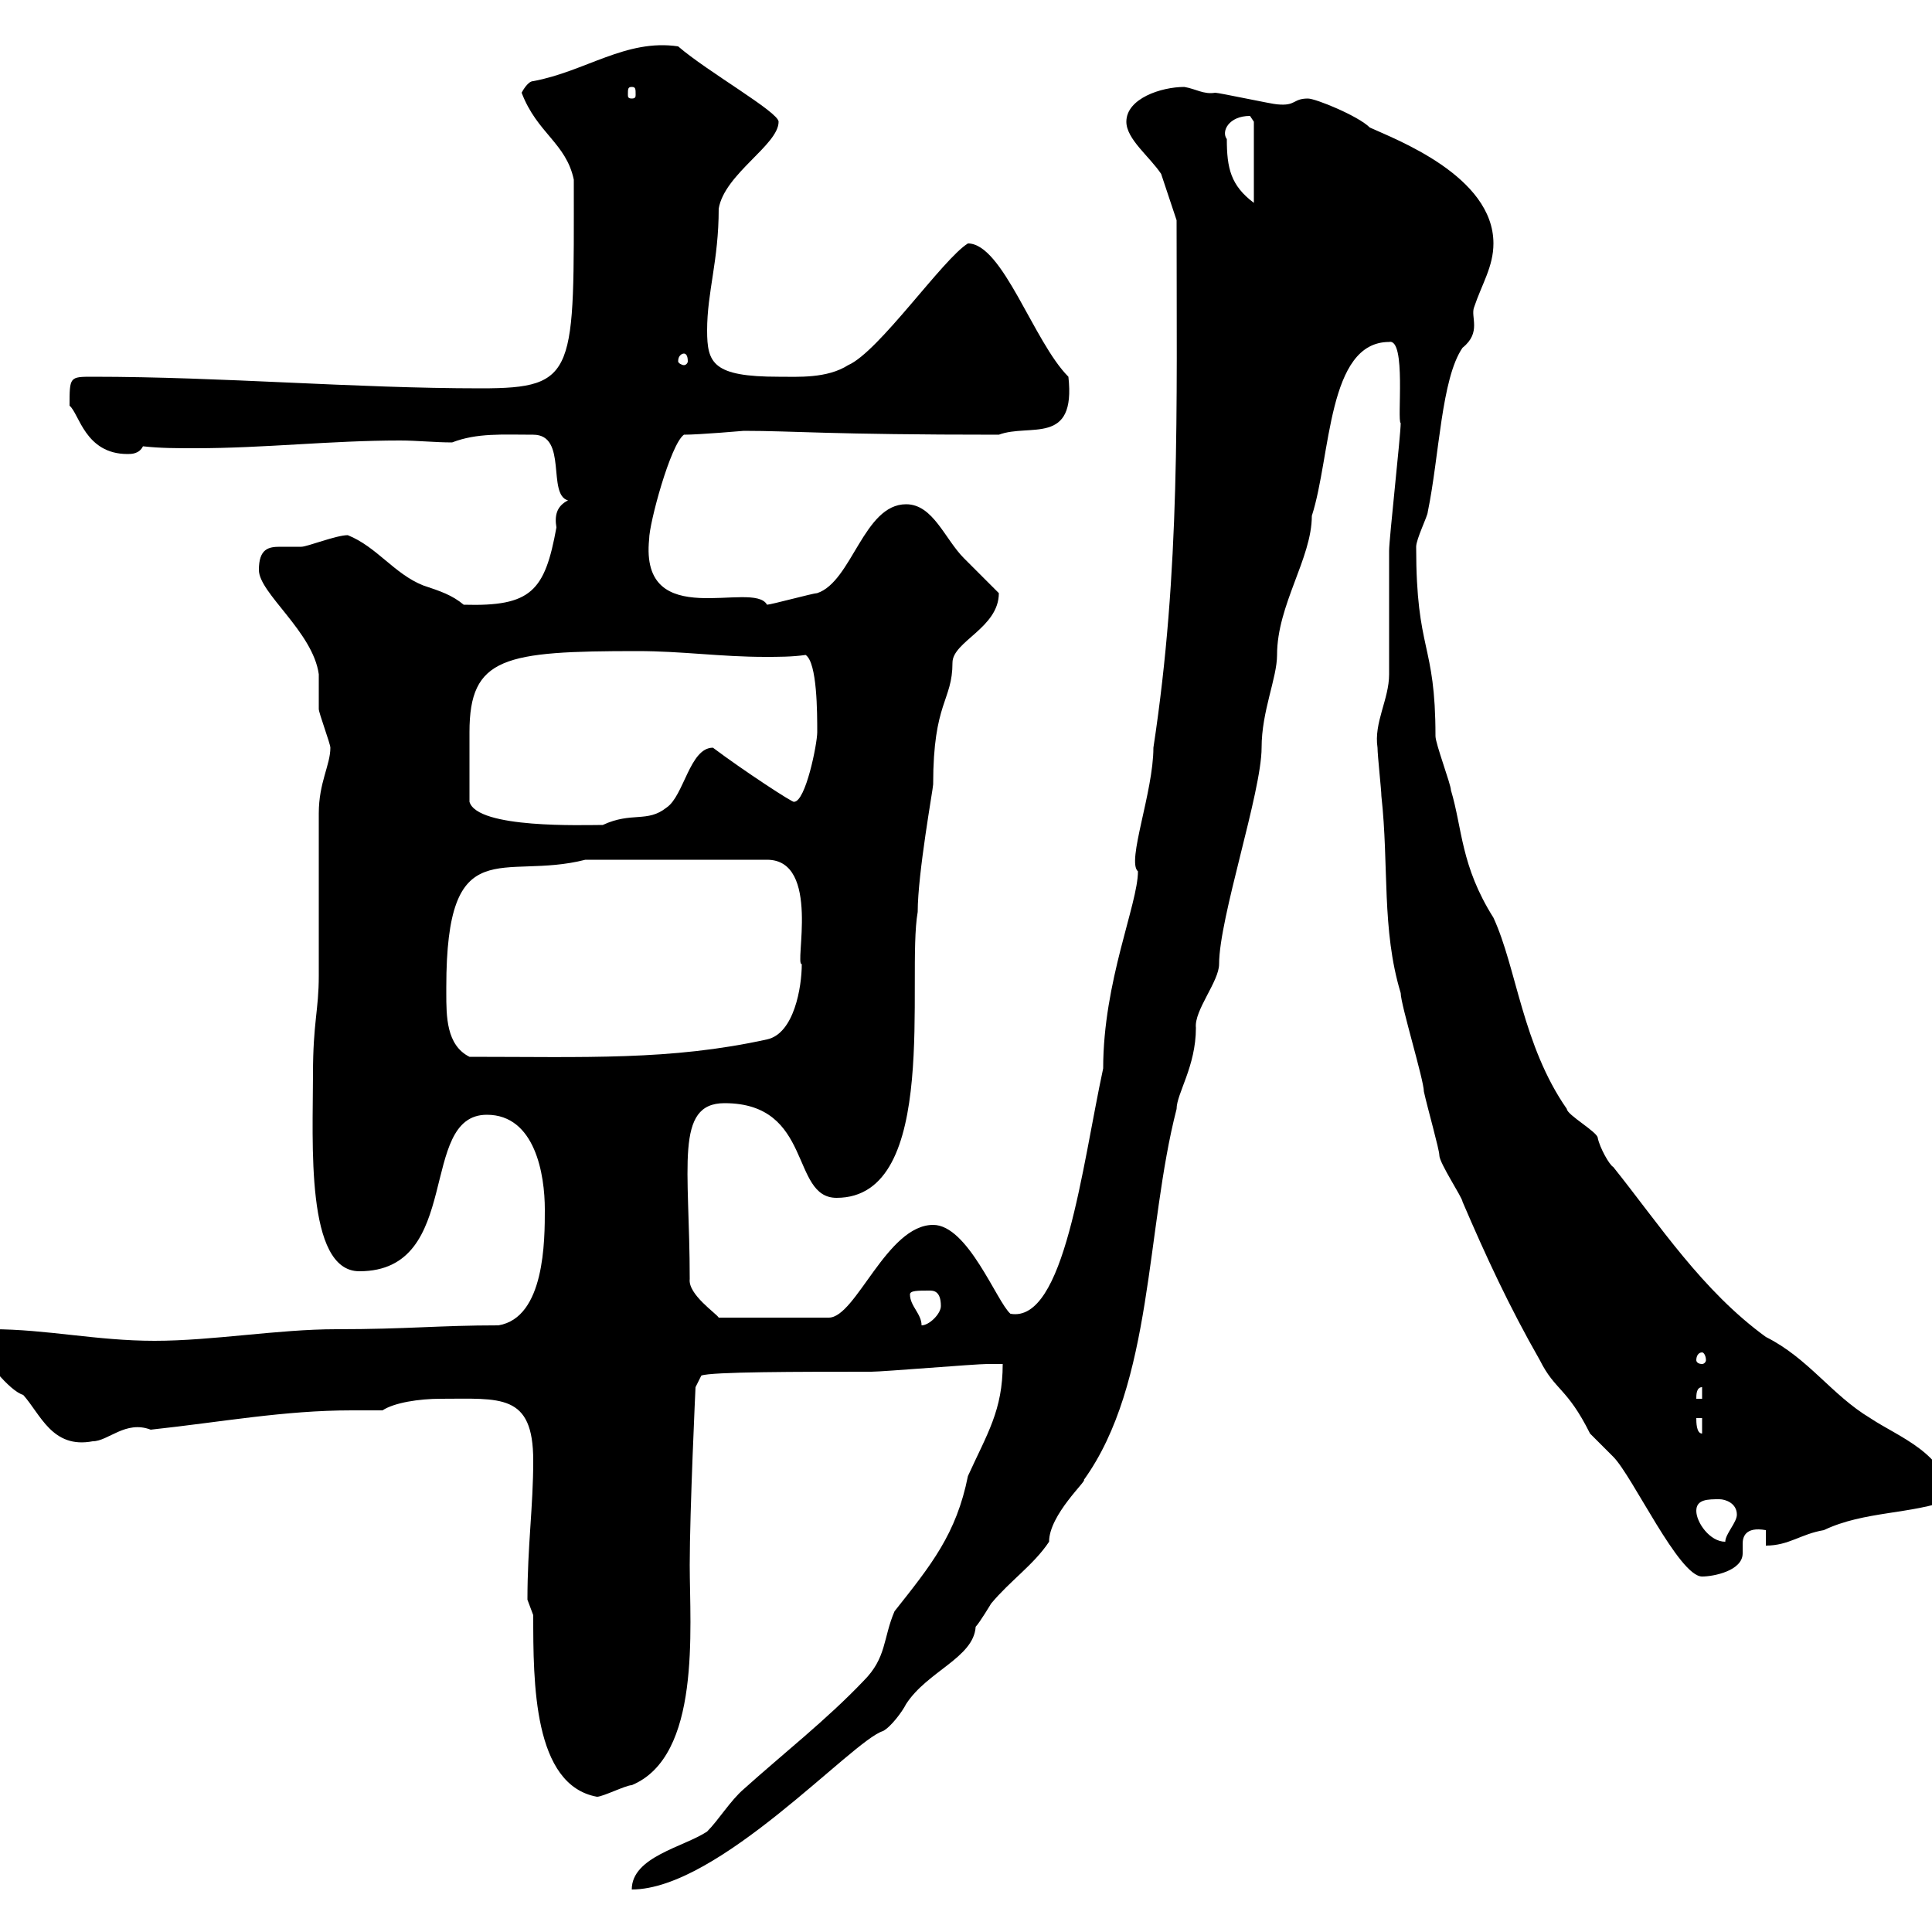 <svg xmlns="http://www.w3.org/2000/svg" xmlns:xlink="http://www.w3.org/1999/xlink" width="300" height="300"><path d="M155.70 211.80C155.70 219 153.30 222.60 150.30 229.20C148.50 238.20 144.60 243 138.90 250.20C137.10 254.40 137.70 257.40 134.10 261C128.40 267 121.50 272.40 115.50 277.80C113.40 279.60 111.60 282.60 109.80 284.40C106.20 286.80 98.10 288.30 98.10 293.40C111.60 293.40 132.30 270.30 137.10 268.80C138.30 268.20 140.10 265.80 140.70 264.60C144 259.50 151.20 257.40 151.50 252.60C152.10 252 153.90 249 153.90 249C156.90 245.40 160.50 243 162.90 239.40C162.90 235.20 168.90 229.80 168.30 229.80C179.10 214.80 177.90 190.80 182.70 172.20C182.70 169.80 185.70 165.60 185.70 159.60C185.40 156.90 189.30 152.40 189.30 149.70C189.30 142.50 195.90 123 195.90 116.10C195.90 110.40 198.30 105.30 198.30 101.70C198.30 93.90 203.70 86.70 203.70 80.10C206.70 70.80 206.10 53.10 215.70 53.10C218.40 52.50 216.90 65.40 217.50 65.70C217.50 67.50 215.70 83.70 215.70 85.50C215.70 87.30 215.70 102.90 215.70 104.70C215.70 108.60 213.30 112.20 213.90 116.10C213.90 117.30 214.50 122.70 214.50 123.60C215.70 134.40 214.50 144.30 217.50 154.20C217.50 156 221.10 167.70 221.10 169.50C221.70 172.20 223.50 178.50 223.50 179.40C223.50 180.60 227.10 186 227.10 186.60C230.70 195 234.30 202.80 239.10 211.20C241.50 216 243.30 215.40 246.90 222.60C246.90 222.60 250.50 226.20 250.50 226.20C253.50 229.20 260.70 244.80 264.30 244.80C266.10 244.80 270.60 243.90 270.60 241.20C270.60 240.60 270.60 240.30 270.60 239.70C270.60 238.80 270.90 237 274.20 237.60L274.20 240C277.80 240 279.60 238.20 283.20 237.60C289.50 234.60 296.70 235.20 303 232.80C302.10 225.60 294.90 223.20 290.40 220.20C284.40 216.60 280.80 210.90 274.20 207.60C264.30 200.40 257.70 190.20 250.50 181.20C249.90 180.90 248.40 178.20 248.10 176.70C248.10 175.80 243.30 173.10 243.30 172.20C236.40 162.30 235.50 150.30 231.90 142.50C226.80 134.40 227.10 128.70 225.30 122.70C225.30 121.80 222.90 115.50 222.90 114.30C222.90 99.60 219.90 101.40 219.90 84.90C219.90 83.70 221.70 80.10 221.70 79.50C223.50 70.80 223.80 58.80 227.10 54C230.10 51.60 228.30 49.20 228.90 47.70C230.10 44.10 231.90 41.40 231.90 37.80C231.90 27.30 216.60 21.60 212.70 19.80C210.90 18 204.30 15.30 203.10 15.30C200.70 15.30 201.30 16.50 198.30 16.20C197.70 16.20 189.30 14.40 188.70 14.40C186.90 14.70 185.70 13.80 183.90 13.50C180.30 13.50 174.90 15.30 174.90 18.90C174.90 21.60 178.50 24.30 180.30 27C180.90 28.80 182.10 32.40 182.70 34.20C182.70 63.90 183.30 88.50 179.10 116.10C179.10 123 174.90 133.80 176.70 135.30C176.70 140.40 171.30 152.40 171.30 165.90C168 181.20 165.30 205.50 156.90 204C154.80 202.20 150.30 190.20 144.90 190.20C137.70 190.20 132.90 204.60 128.70 204.60L111.60 204.60C111.30 204 106.80 201 107.10 198.60C107.10 181.20 104.70 171.30 112.50 171.30C126.30 171.30 122.70 186 129.90 186C146.10 186 140.70 151.80 142.50 141.60C142.50 135.60 144.90 122.40 144.90 121.80C144.90 108.90 147.90 108.90 147.90 102.90C147.90 99.60 155.10 97.50 155.10 92.10C153.90 90.90 150.30 87.30 149.70 86.70C146.70 83.70 144.90 78.30 140.70 78.30C134.10 78.30 132.30 90.30 126.90 92.10C126.30 92.10 119.70 93.90 119.10 93.90C117 90 99.30 98.40 100.80 83.70C100.80 81.30 104.10 69 106.20 67.50C108.60 67.50 115.50 66.90 115.50 66.90C123.30 66.90 128.40 67.50 155.10 67.50C159.90 65.70 167.10 69.30 165.90 58.50C160.50 53.10 155.70 37.80 150.30 37.80C146.40 40.20 136.50 54.60 131.70 56.70C128.40 58.80 123.90 58.50 120.90 58.50C110.70 58.50 109.80 56.40 109.80 51.30C109.80 45.30 111.60 40.50 111.60 32.40C112.50 27 120.90 22.50 120.90 18.90C120.90 17.40 109.80 11.10 105.30 7.20C97.20 6 90.90 11.10 82.80 12.60C81.90 12.60 81 14.40 81 14.40C83.40 20.70 87.90 22.20 89.10 27.90C89.10 57.90 89.70 60.30 74.70 60.30C54.90 60.30 34.50 58.50 14.40 58.50C10.80 58.50 10.80 58.50 10.80 63C12.30 64.20 13.20 70.50 19.80 70.50C20.40 70.50 21.60 70.50 22.20 69.30C24.90 69.60 27.30 69.60 30.30 69.60C41.10 69.60 51.30 68.40 62.10 68.40C64.80 68.40 67.50 68.70 70.20 68.70C74.10 67.20 78 67.50 82.80 67.50C88.20 67.50 84.90 76.80 88.20 77.70C86.40 78.60 86.10 80.10 86.40 81.90C84.60 91.80 82.50 94.20 72 93.90C70.20 92.40 68.40 91.80 65.70 90.90C61.20 89.10 58.50 84.90 54 83.10C52.20 83.10 47.70 84.90 46.80 84.90C45.60 84.90 44.70 84.90 43.50 84.90C41.70 84.90 40.20 85.20 40.20 88.50C40.20 92.10 48.60 98.10 49.50 104.70C49.50 105.30 49.50 108.90 49.50 110.10C49.50 110.70 51.30 115.50 51.30 116.10C51.30 118.80 49.50 121.50 49.50 126.30C49.50 129.90 49.50 147.90 49.50 151.50C49.50 156.90 48.60 158.70 48.60 166.80C48.60 177.30 47.40 197.40 55.80 197.40C72 197.40 64.80 173.10 75.60 173.10C83.10 173.10 84.60 182.40 84.60 187.80C84.60 192.60 84.60 204.60 77.40 205.80C68.10 205.80 63.30 206.40 52.20 206.40C43.20 206.40 33 208.20 24 208.20C15 208.20 7.20 206.40-1.20 206.40C-1.80 206.40-3.60 206.40-3.60 208.20C-2.70 210.90 1.50 216 3.60 216.60C6.30 219.60 8.10 225 14.40 223.80C16.80 223.80 19.50 220.50 23.40 222C34.50 220.80 44.10 219 54.60 219C56.40 219 57.90 219 59.40 219C61.20 217.80 65.10 217.20 68.40 217.20C77.70 217.20 82.80 216.30 82.80 226.80C82.80 234 81.90 240 81.90 248.40C81.90 248.40 82.80 250.80 82.80 250.80C82.80 261.30 82.80 277.20 92.70 279C93.60 279 97.20 277.20 98.10 277.20C108.90 272.70 107.10 252.90 107.10 243C107.10 234.60 108 215.40 108 215.40L108.90 213.60C110.40 213 124.20 213 135.30 213C137.10 213 151.50 211.80 153.30 211.80C153.30 211.80 155.10 211.80 155.70 211.80ZM263.40 234.60C263.40 232.80 265.20 232.80 267 232.80C267.90 232.80 269.70 233.40 269.70 235.20C269.70 236.40 267.90 238.20 267.90 239.40C265.50 239.40 263.40 236.40 263.40 234.60ZM263.40 220.20L264.30 220.20L264.30 222.60C263.40 222.60 263.40 220.80 263.40 220.20ZM264.30 215.40L264.30 217.20L263.40 217.20C263.40 216.60 263.40 215.40 264.30 215.40ZM264.30 210C264.60 210 264.90 210.60 264.90 211.20C264.90 211.50 264.60 211.80 264.30 211.80C263.70 211.80 263.40 211.50 263.40 211.20C263.40 210.60 263.70 210 264.30 210ZM141.30 201C141.30 200.40 142.50 200.40 144.30 200.40C144.90 200.40 146.10 200.40 146.10 202.80C146.10 204 144.30 205.80 143.10 205.80C143.10 204 141.30 202.80 141.30 201ZM69.30 154.20C69.30 154.20 69.30 153.30 69.30 153.30C69.30 128.70 78 136.80 90.90 133.50L119.10 133.50C127.50 133.50 123.30 150 124.50 149.70C124.50 153.30 123.30 160.50 119.10 161.40C104.10 164.70 90.90 164.10 72.90 164.10C69.30 162.30 69.30 157.80 69.30 154.20ZM72.90 124.50C72.90 121.20 72.90 117 72.90 113.70C72.90 102 78.30 101.10 99 101.10C105.90 101.10 111.90 102 118.80 102C120.90 102 123 102 125.10 101.70C126.90 102.90 126.90 110.70 126.90 113.70C126.90 115.50 125.10 124.50 123.30 124.50C123.30 124.80 115.50 119.70 110.70 116.10C107.10 116.10 106.20 123.60 103.50 125.40C100.50 127.80 98.10 126 93.60 128.10C90.60 128.10 74.10 128.70 72.90 124.50ZM106.20 54.90C106.50 54.90 106.80 55.20 106.80 56.10C106.80 56.40 106.50 56.70 106.20 56.70C105.90 56.70 105.30 56.40 105.30 56.10C105.30 55.20 105.90 54.90 106.20 54.90ZM190.50 21.60C189.60 20.40 190.80 18 194.10 18C194.10 18 194.70 18.90 194.70 18.90L194.70 31.50C191.10 28.80 190.50 26.10 190.50 21.60ZM98.10 13.50C98.70 13.50 98.70 13.80 98.70 14.70C98.70 15 98.70 15.30 98.10 15.30C97.50 15.30 97.50 15 97.50 14.70C97.50 13.80 97.50 13.50 98.10 13.50Z"/></svg>